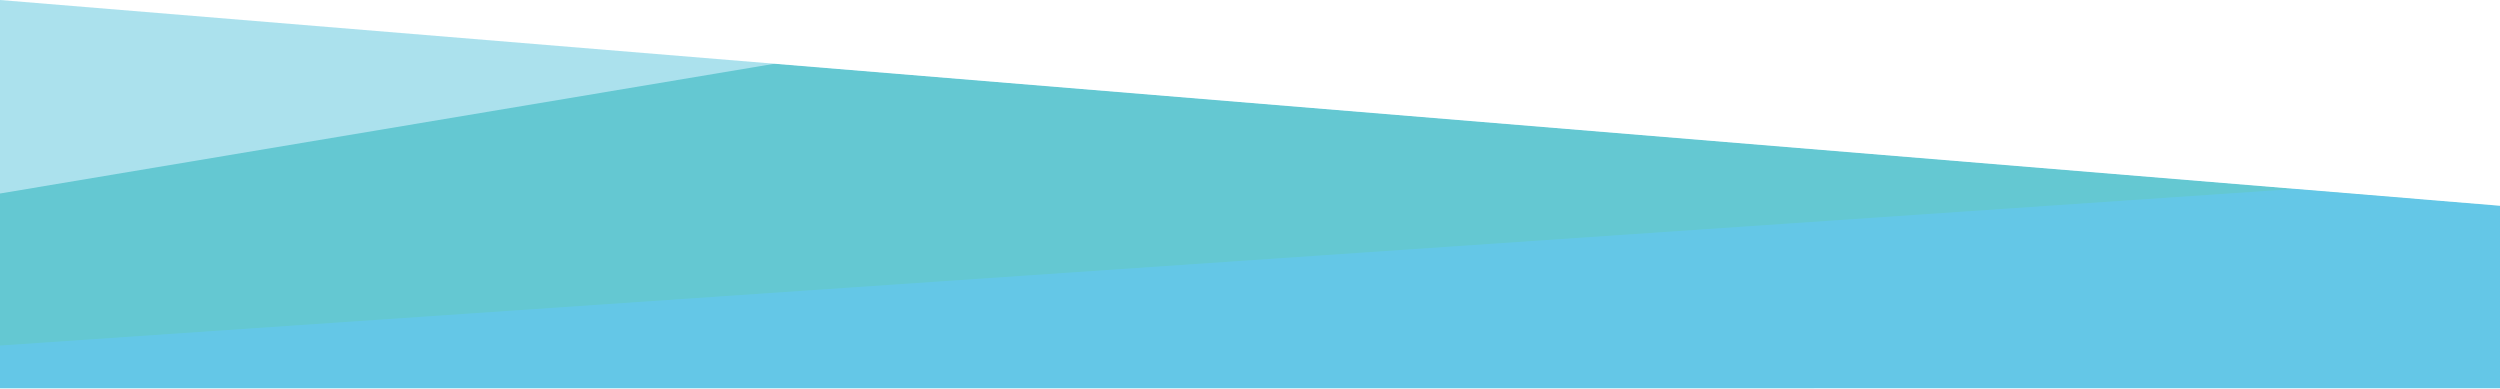 <?xml version="1.0" encoding="UTF-8"?>
<svg xmlns="http://www.w3.org/2000/svg" xmlns:xlink="http://www.w3.org/1999/xlink" viewBox="0 0 1920 298.38">
  <defs>
    <style>
      .cls-1 {
        fill: #42bdd8;
      }

      .cls-1, .cls-2 {
        opacity: .5;
      }

      .cls-3 {
        fill: none;
      }

      .cls-4 {
        opacity: .88;
      }

      .cls-5 {
        isolation: isolate;
      }

      .cls-6 {
        fill: #00a2dc;
      }

      .cls-7 {
        clip-path: url(#clippath);
      }

      .cls-8 {
        mix-blend-mode: hard-light;
      }

      .cls-9 {
        fill: #00a4ac;
      }
    </style>
    <clipPath id="clippath">
      <polygon class="cls-3" points="1920 298.38 0 298.38 0 0 1920 158 1920 298.38"/>
    </clipPath>
  </defs>
  <g class="cls-5">
    <g id="_レイヤー_2" data-name="レイヤー 2">
      <g id="_レイヤー_3" data-name="レイヤー 3">
        <g class="cls-4">
          <g class="cls-7">
            <rect class="cls-1" x="0" y="-290.62" width="1920" height="589"/>
            <g class="cls-2">
              <polygon class="cls-9" points="1817.25 -132.74 2286.9 16.38 342.59 629.45 -295.5 198.12 1584.54 -116.89 1817.25 -132.74"/>
              <g class="cls-8">
                <polygon class="cls-6" points="2036.91 455.29 2036.91 126.38 -50.13 268.78 -160.72 369.01 2036.91 455.29"/>
              </g>
            </g>
          </g>
        </g>
      </g>
    </g>
  </g>
</svg>